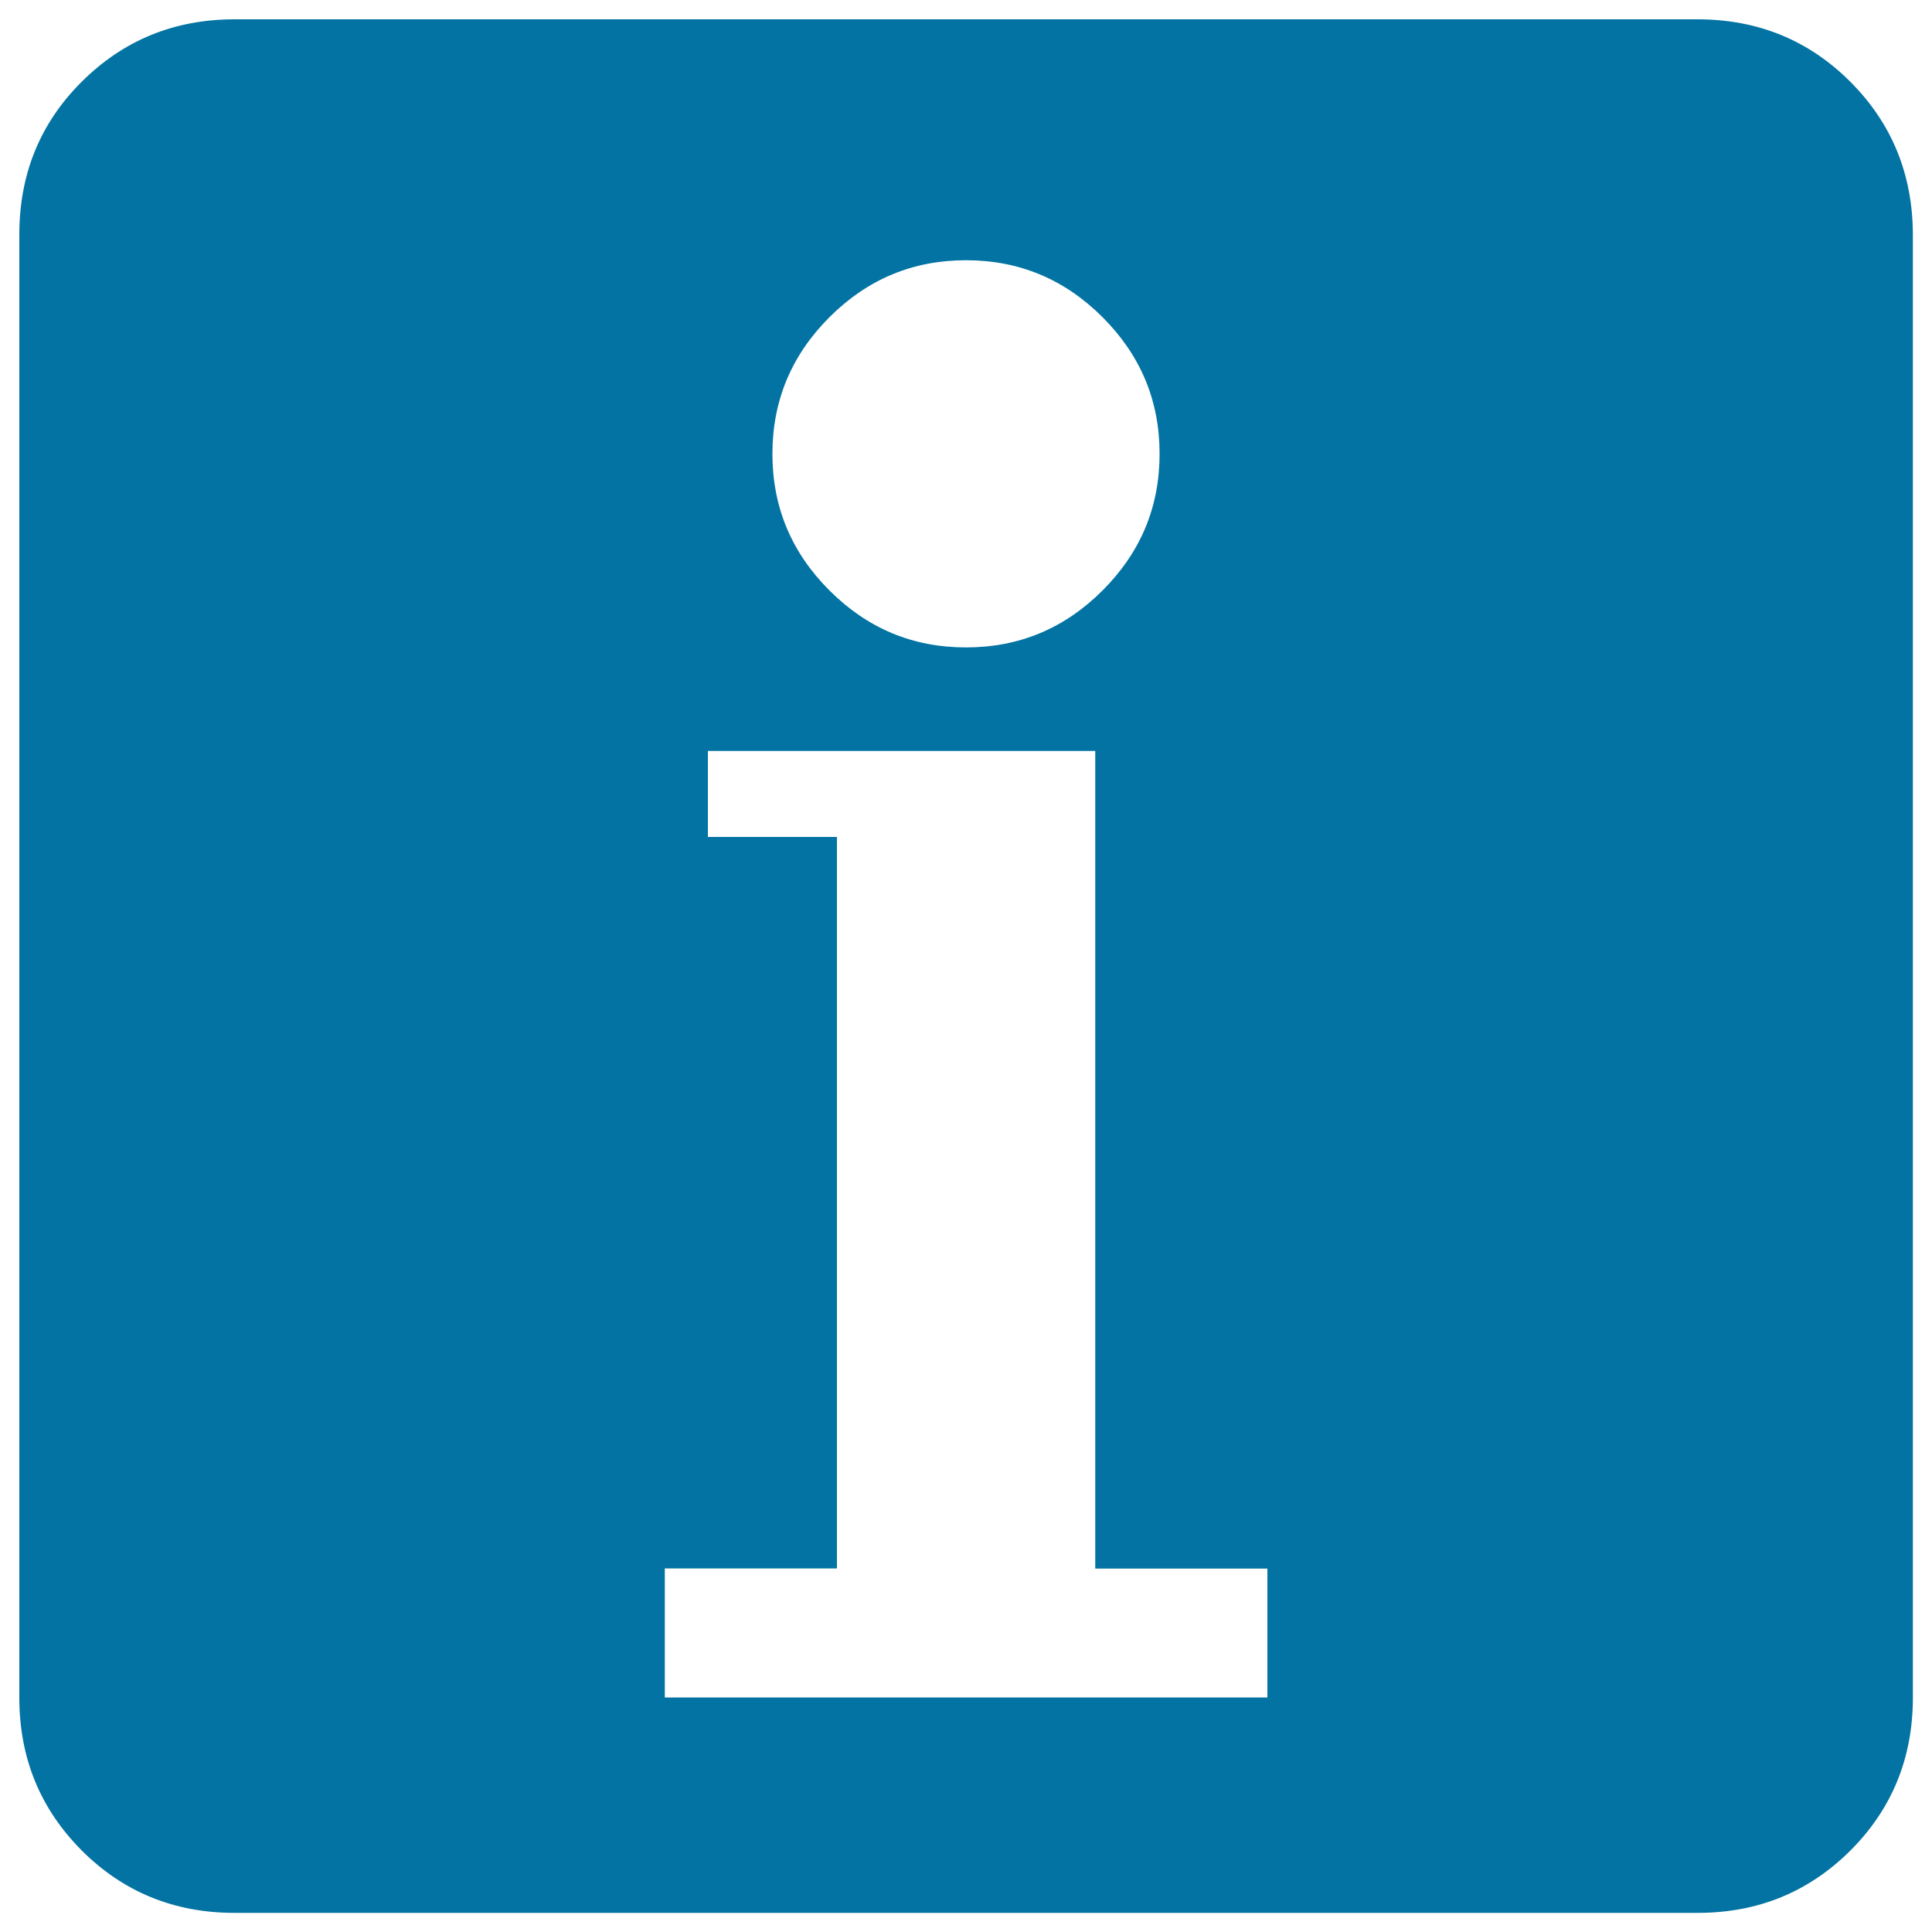 <svg xmlns="http://www.w3.org/2000/svg" viewBox="0 0 1000 1000" style="fill:#0273a2">
<title>Information Point SVG icon</title>
<g><g><path d="M957.7,42.3C936.2,20.8,909.8,10,878.6,10H121.4c-31.2,0-57.5,10.8-79.1,32.3S10,90.2,10,121.4v757.3c0,31.2,10.8,57.5,32.3,79.1c21.5,21.5,47.9,32.3,79.1,32.3h757.3c31.2,0,57.5-10.8,79.1-32.3c21.5-21.5,32.3-47.9,32.3-79.1V121.4C990,90.2,979.2,63.8,957.7,42.3z M429.3,164.2c19.7-19.7,43.2-29.5,70.7-29.5s51,9.8,70.7,29.5c19.7,19.7,29.5,43.2,29.5,70.7c0,27.5-9.8,51-29.5,70.7c-19.7,19.7-43.2,29.5-70.7,29.5s-51-9.8-70.7-29.5c-19.7-19.7-29.5-43.2-29.5-70.7C399.8,207.5,409.6,183.9,429.3,164.2z M655.9,878.6H344.1v-66.8h89.1V433.2h-66.8v-44.5h178.2h22.3v423.2h89.1V878.6L655.9,878.6z"/></g></g>
</svg>